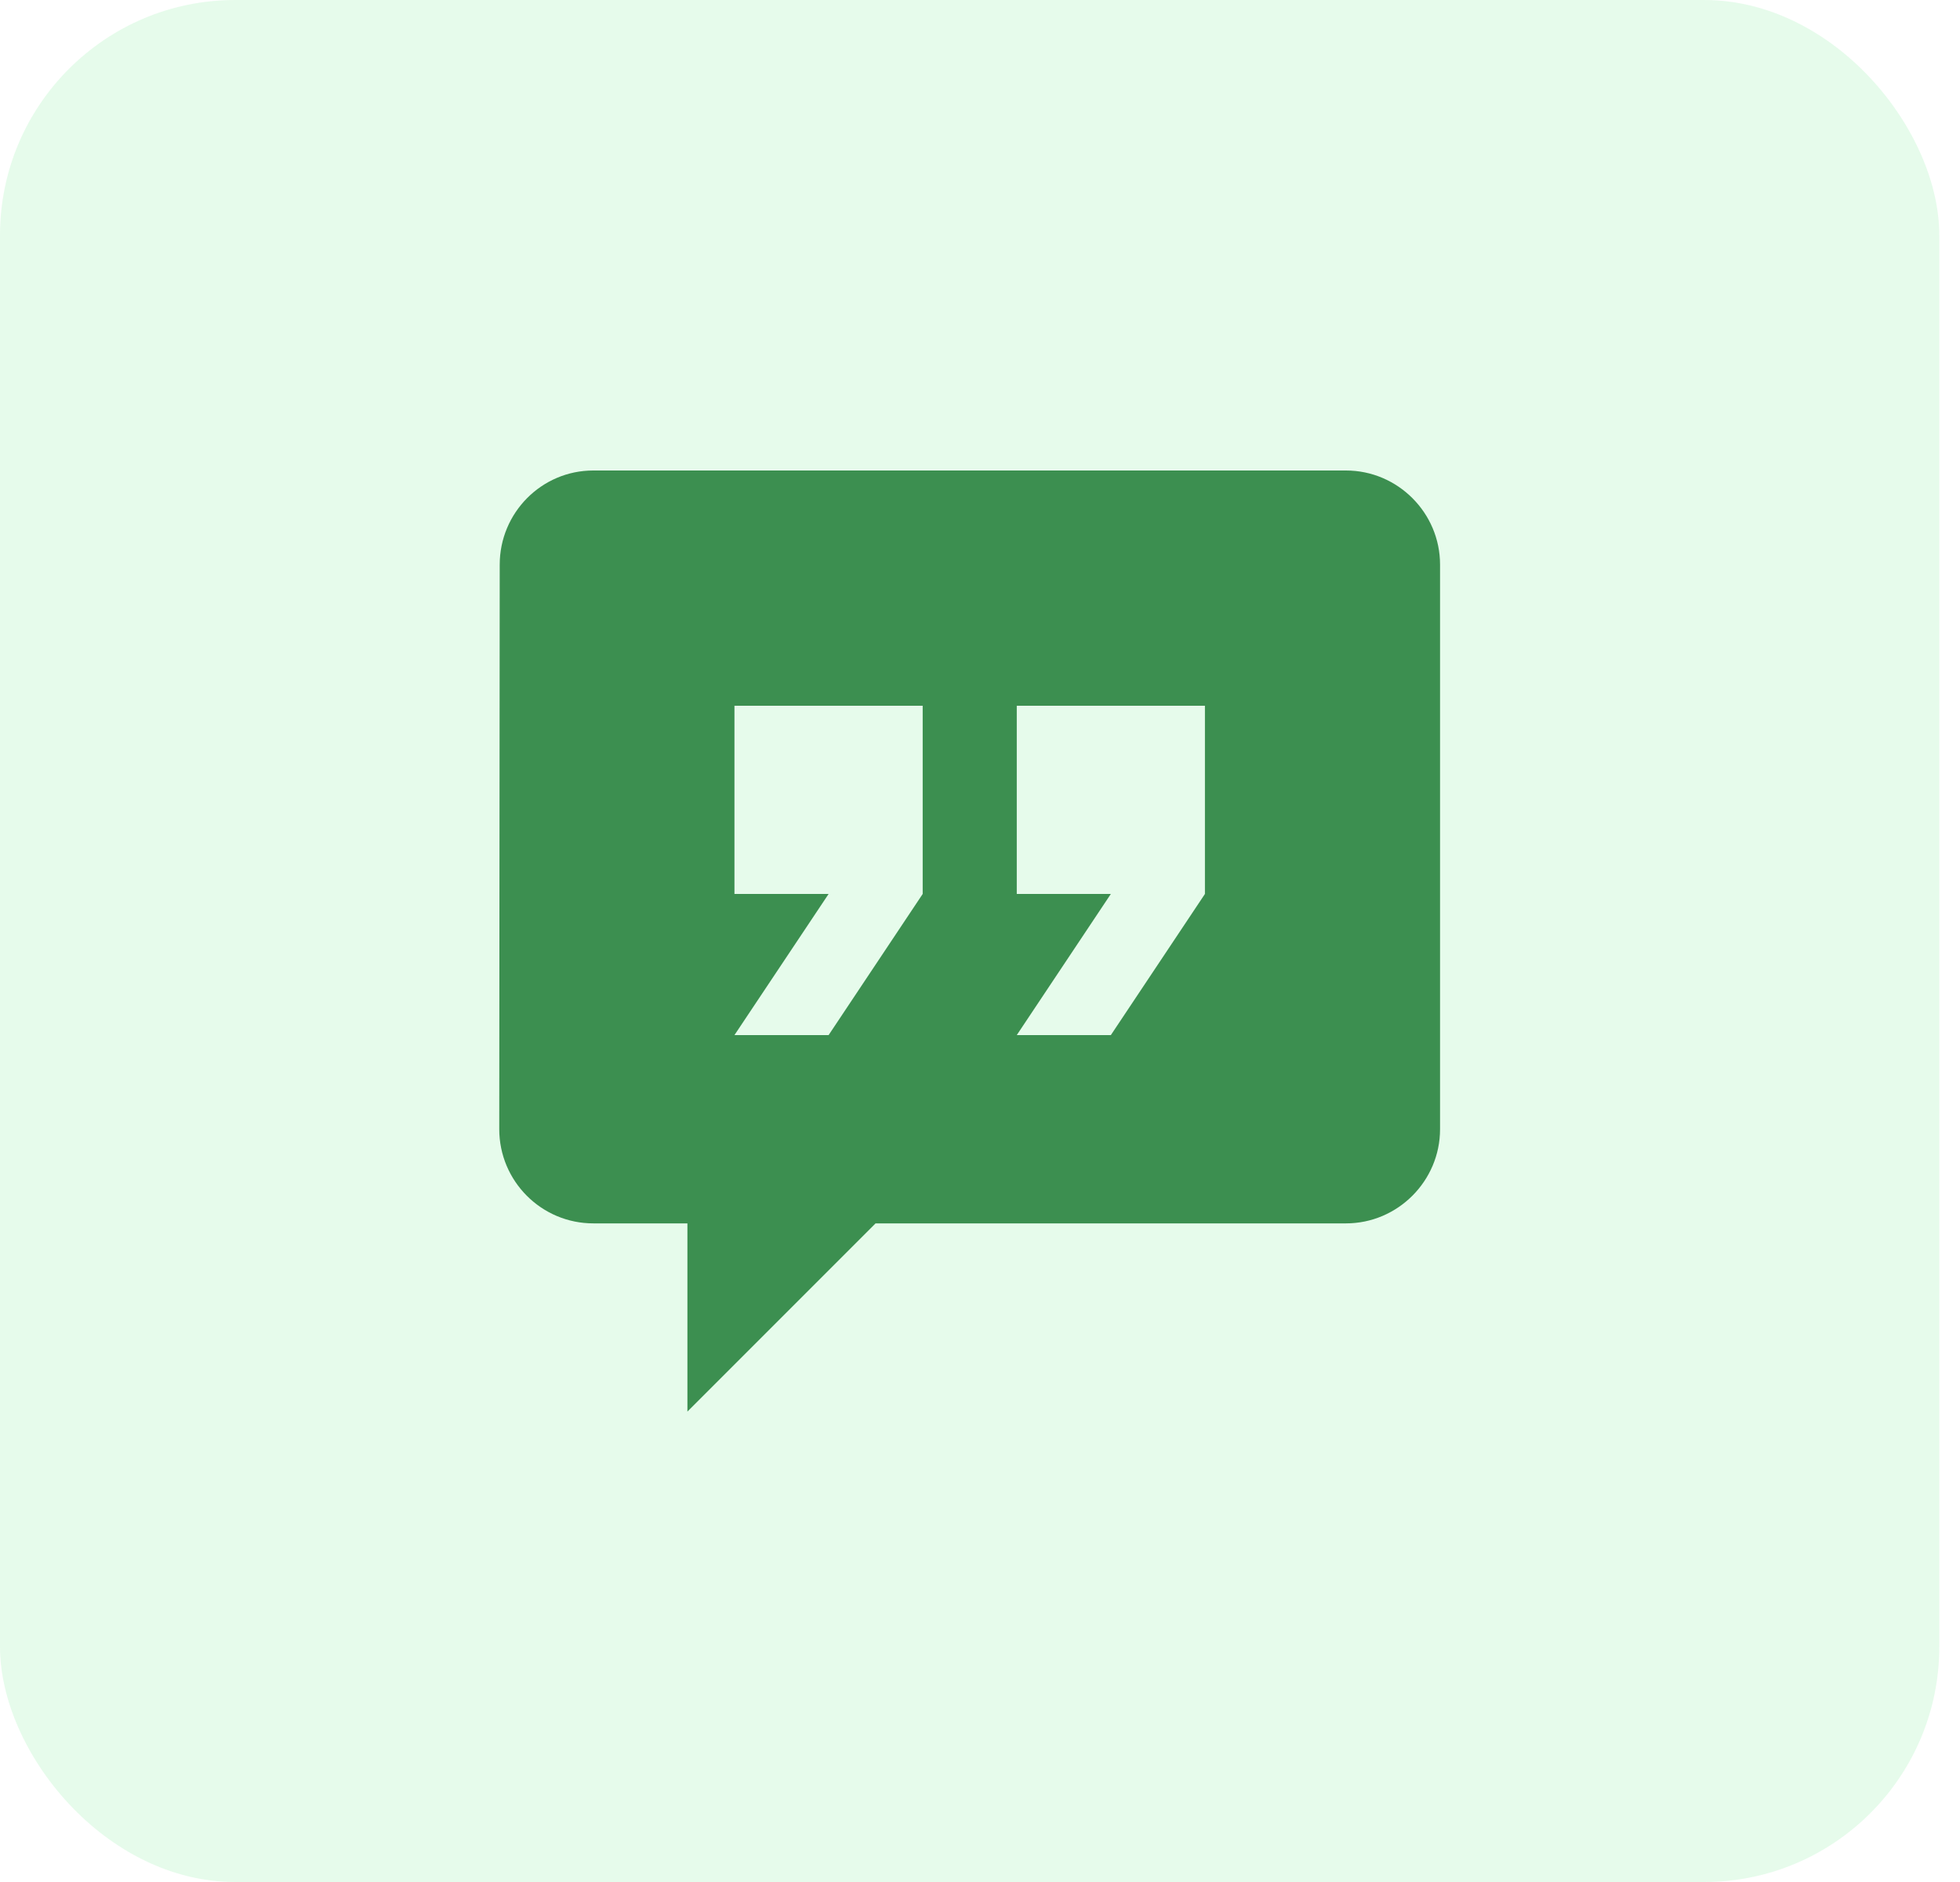 <?xml version="1.0" encoding="UTF-8"?> <svg xmlns="http://www.w3.org/2000/svg" width="25" height="24" viewBox="0 0 25 24" fill="none"><rect width="24.736" height="24" rx="3" fill="#6FE68B" fill-opacity="0.17"></rect><path d="M7.567 6C6.907 6 6.374 6.54 6.374 7.2L6.368 14.399C6.368 15.062 6.905 15.601 7.568 15.601H8.767H8.768V18.001L11.168 15.601H17.168C17.828 15.601 18.368 15.06 18.368 14.4V7.2C18.368 6.54 17.828 6 17.168 6H7.567ZM9.368 9H11.769V10.8V11.4L10.569 13.2H9.368L10.569 11.4H9.368V9ZM12.969 9H15.369V10.8V11.4L14.169 13.2H12.969L14.169 11.4H12.969V9Z" fill="#3C8F50"></path></svg> 